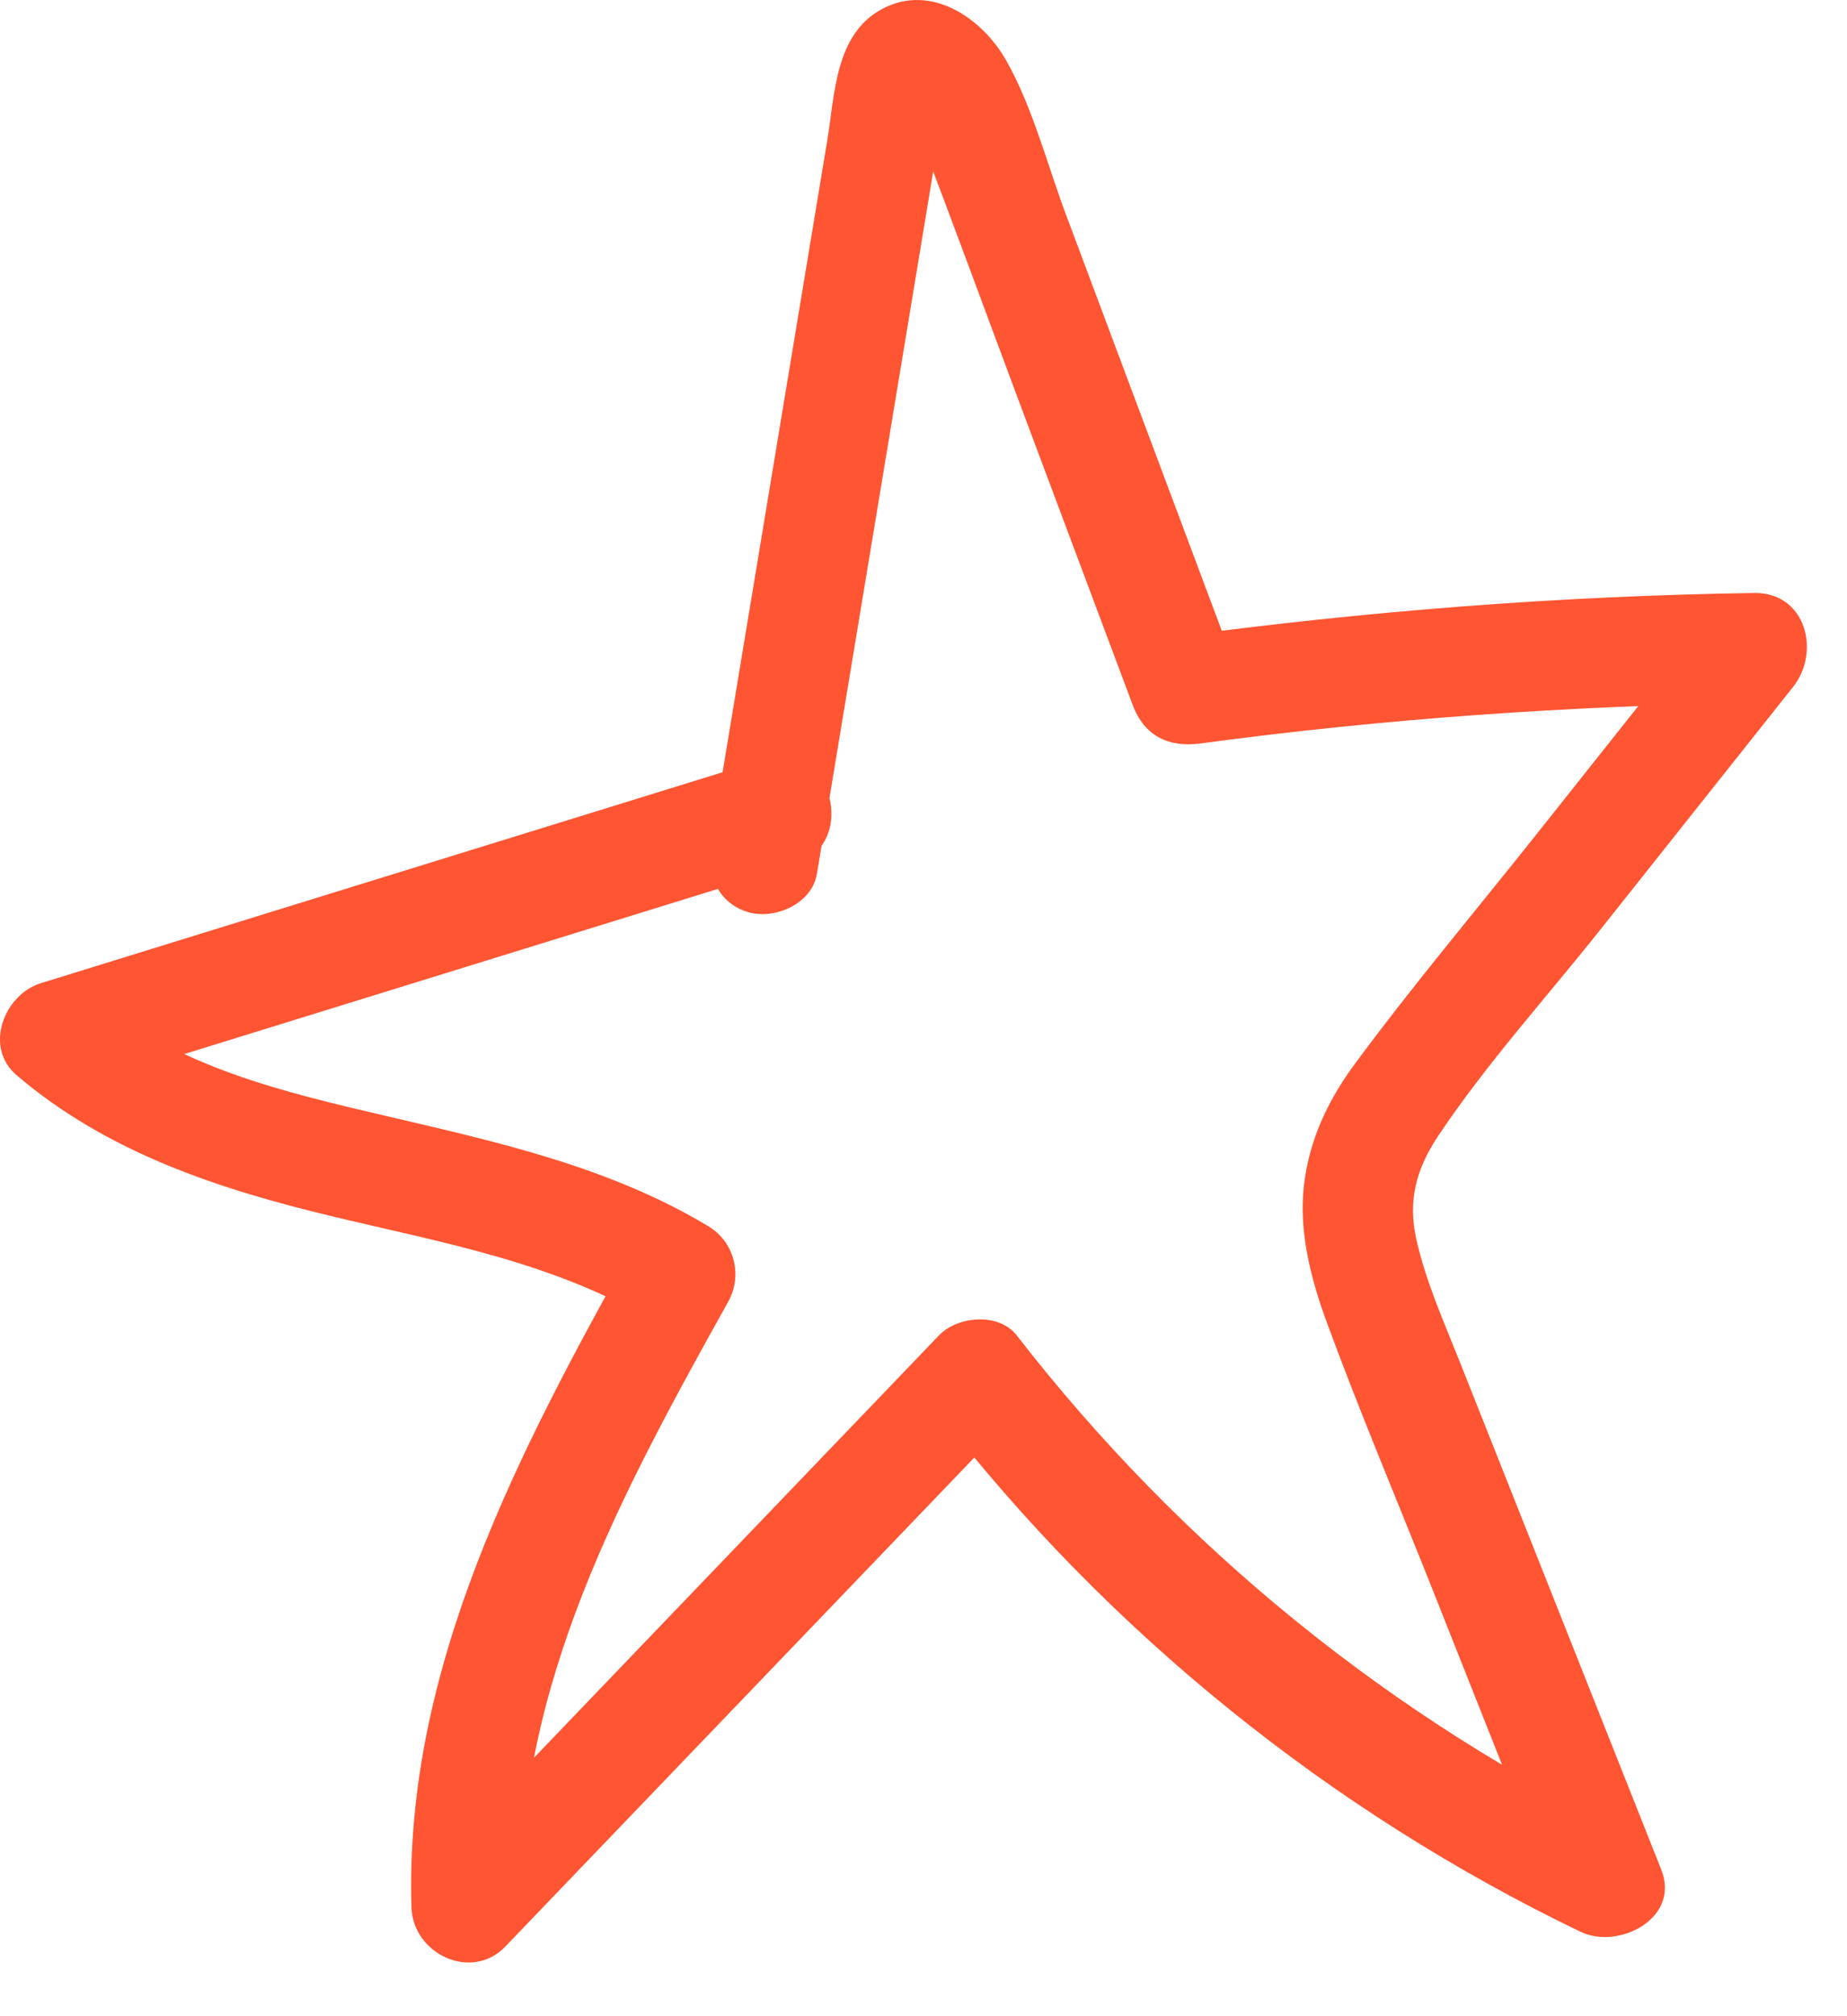 <?xml version="1.0" encoding="UTF-8"?> <svg xmlns="http://www.w3.org/2000/svg" width="33" height="36" viewBox="0 0 33 36" fill="none"><path d="M14.595 15.605C15.161 12.188 15.728 8.771 16.294 5.354C16.433 4.516 16.572 3.677 16.71 2.84C16.748 2.614 16.785 2.388 16.823 2.163C16.839 2.064 16.94 1.789 16.906 1.695C16.911 1.675 16.916 1.655 16.921 1.636C16.675 1.73 16.43 1.824 16.185 1.918C16.183 1.931 16.198 1.933 16.199 1.943C16.204 2.025 16.366 2.26 16.405 2.362C17.02 3.955 17.604 5.56 18.203 7.159C18.881 8.969 19.56 10.779 20.238 12.589C20.444 13.139 20.877 13.352 21.447 13.275C24.726 12.833 28.035 12.602 31.343 12.553C31.111 11.994 30.88 11.434 30.648 10.875C29.579 12.22 28.511 13.564 27.442 14.909C26.361 16.269 25.235 17.604 24.203 19.001C23.724 19.651 23.389 20.36 23.297 21.167C23.203 21.996 23.421 22.837 23.705 23.61C24.294 25.212 24.962 26.789 25.592 28.375C26.323 30.218 27.055 32.061 27.787 33.903C28.268 33.533 28.749 33.163 29.23 32.794C24.893 30.707 21.116 27.647 18.166 23.844C17.844 23.43 17.108 23.498 16.776 23.844C13.73 27.017 10.685 30.191 7.641 33.365C8.2 33.596 8.759 33.828 9.319 34.06C9.195 30.127 11.155 26.576 13.011 23.242C13.272 22.773 13.122 22.176 12.659 21.897C10.898 20.836 8.885 20.39 6.906 19.928C5.085 19.503 3.144 19.052 1.686 17.808C1.541 18.356 1.397 18.903 1.252 19.451C5.558 18.119 9.864 16.788 14.169 15.457C15.374 15.084 14.86 13.186 13.647 13.561C9.341 14.892 5.036 16.224 0.73 17.555C0.072 17.759 -0.293 18.696 0.296 19.198C1.919 20.582 3.91 21.233 5.952 21.722C7.902 22.189 9.926 22.546 11.666 23.595C11.549 23.146 11.431 22.698 11.314 22.25C9.29 25.886 7.218 29.776 7.352 34.06C7.378 34.887 8.423 35.389 9.03 34.755C12.075 31.581 15.12 28.408 18.166 25.235C17.702 25.235 17.239 25.235 16.775 25.235C19.813 29.151 23.771 32.343 28.238 34.492C28.918 34.819 30.029 34.255 29.681 33.382C28.482 30.361 27.283 27.34 26.083 24.319C25.799 23.604 25.477 22.889 25.307 22.135C25.147 21.427 25.308 20.862 25.704 20.27C26.563 18.987 27.629 17.812 28.589 16.604C29.738 15.158 30.887 13.712 32.036 12.266C32.535 11.638 32.266 10.574 31.341 10.588C27.853 10.64 24.38 10.914 20.922 11.38C21.325 11.609 21.729 11.838 22.131 12.067C21.442 10.226 20.752 8.386 20.062 6.546C19.723 5.641 19.384 4.736 19.045 3.831C18.709 2.935 18.452 1.918 17.98 1.084C17.547 0.318 16.63 -0.308 15.755 0.163C14.918 0.614 14.916 1.689 14.78 2.51C14.454 4.477 14.128 6.443 13.802 8.41C13.434 10.634 13.065 12.858 12.696 15.082C12.61 15.606 12.834 16.14 13.383 16.291C13.856 16.421 14.508 16.132 14.595 15.605Z" fill="#FF5532"></path></svg> 